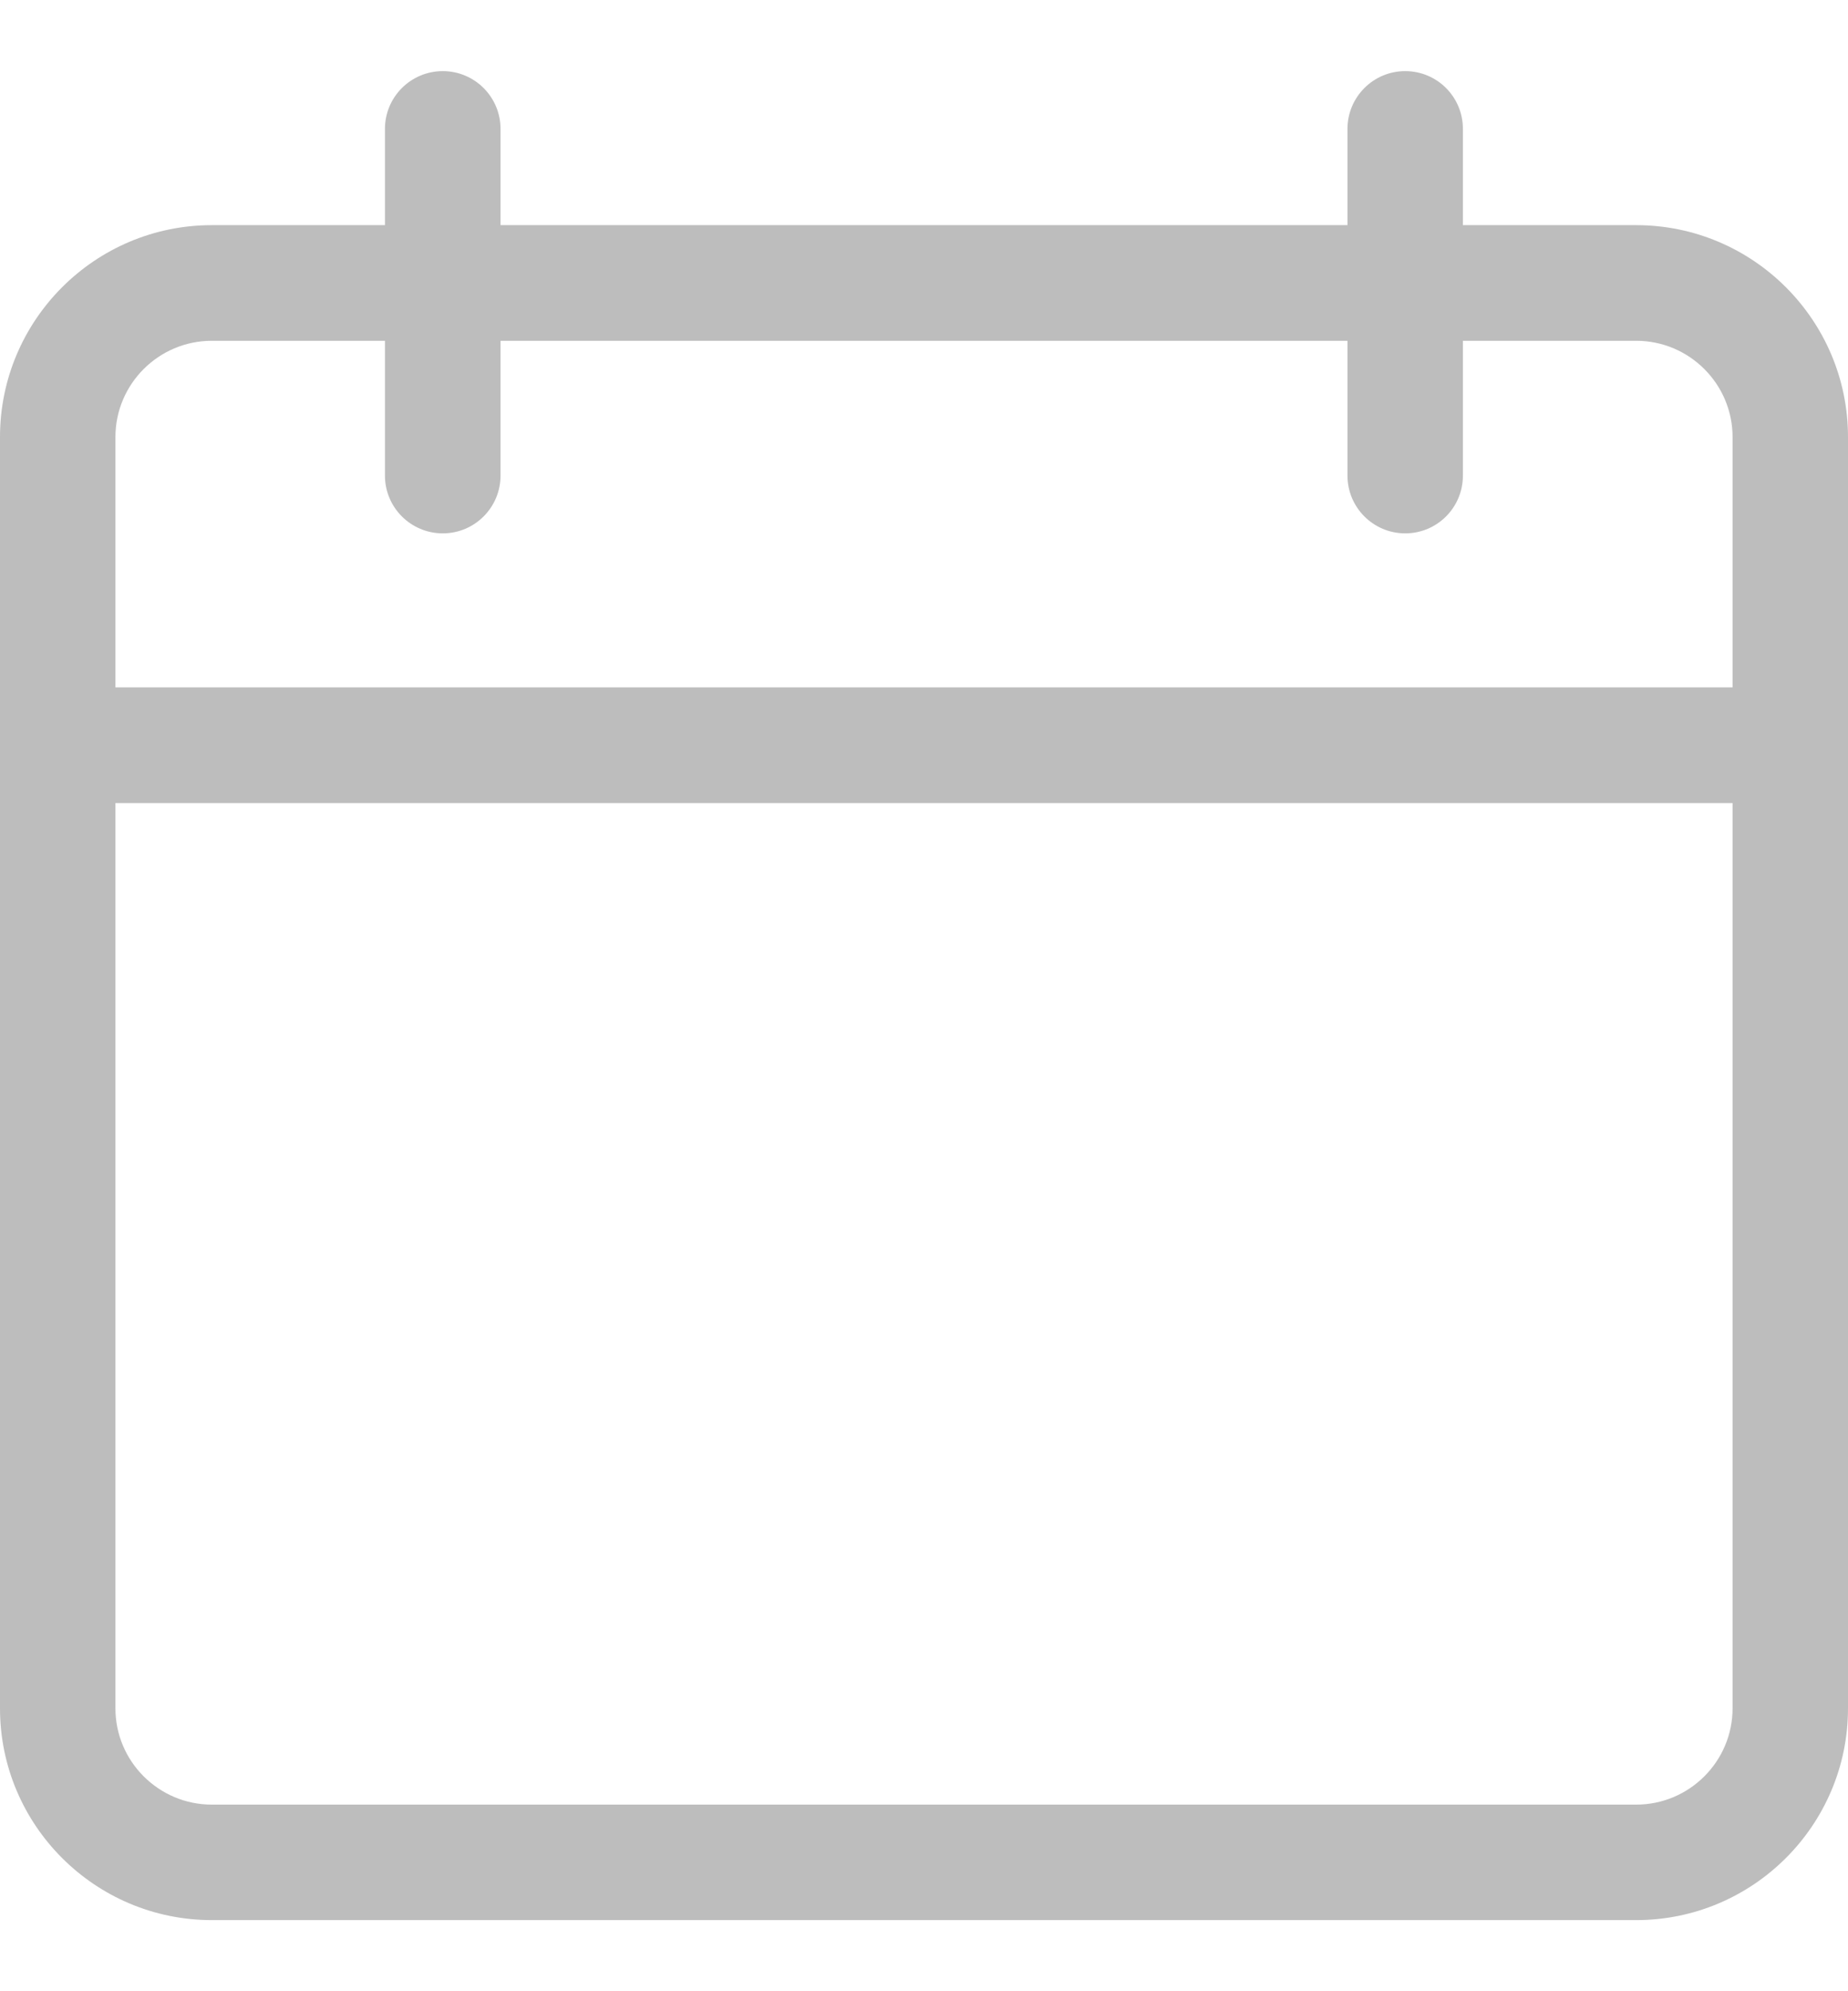 <svg width="13" height="14" viewBox="0 0 13 14" fill="none" xmlns="http://www.w3.org/2000/svg">
<g clip-path="url(#clip0)">
<path d="M1.49 13.5H11.51C12.332 13.5 13 12.832 13 12.011V3.073C13 2.251 12.332 1.583 11.51 1.583H1.49C0.668 1.583 0 2.251 0 3.073V12.011C0 12.832 0.668 13.5 1.49 13.5ZM11.51 2.396C11.884 2.396 12.188 2.7 12.188 3.073V12.011C12.188 12.384 11.884 12.688 11.51 12.688H1.49C1.116 12.688 0.812 12.384 0.812 12.011V3.073C0.812 2.7 1.116 2.396 1.49 2.396H11.51Z" fill="#BDBDBD"/>
<path d="M0.406 5.646H12.594C12.818 5.646 13 5.464 13 5.24C13 5.016 12.818 4.833 12.594 4.833H0.406C0.182 4.833 0 5.016 0 5.24C0 5.464 0.182 5.646 0.406 5.646Z" fill="#BDBDBD"/>
<path d="M9.885 3.75C10.11 3.75 10.291 3.568 10.291 3.344V0.906C10.291 0.682 10.11 0.5 9.885 0.5C9.661 0.5 9.479 0.682 9.479 0.906V3.344C9.479 3.568 9.661 3.75 9.885 3.75Z" fill="#BDBDBD"/>
<path d="M3.115 3.75C3.339 3.75 3.521 3.568 3.521 3.344V0.906C3.521 0.682 3.339 0.5 3.115 0.5C2.89 0.5 2.708 0.682 2.708 0.906V3.344C2.708 3.568 2.89 3.75 3.115 3.75Z" fill="#BDBDBD"/>
</g>
<defs>
<clipPath id="clip0">
<rect width="13" height="13" fill="white" transform="matrix(-1 0 0 1 13 0.5)"/>
</clipPath>
</defs>
</svg>

